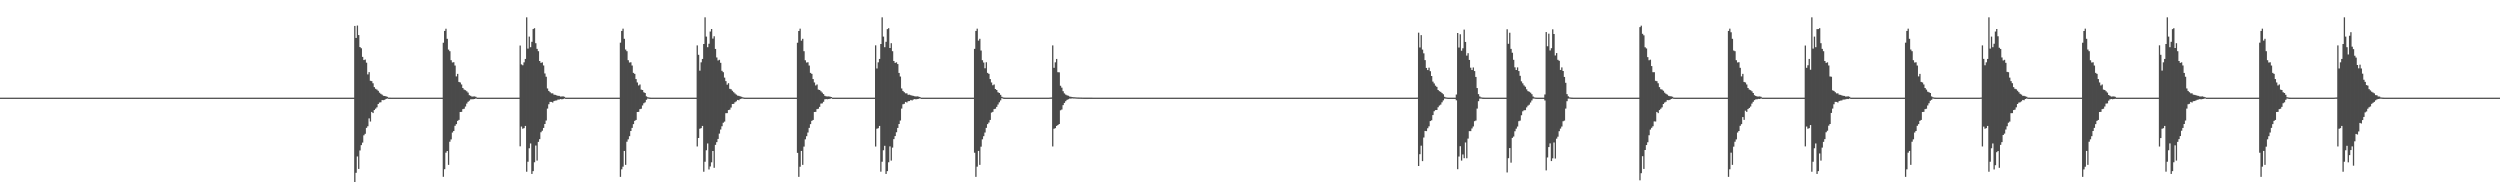 <?xml version="1.0" encoding="UTF-8"?>
<svg xmlns="http://www.w3.org/2000/svg" width="1920" height="150">
  <path d="M0 75.001h1v1.000H0zM1 75.001h1v1.000H1zM2 75.001h1v1.000H2zM3 75.001h1v1.000H3zM4 75.000h1v1.000H4zM5 75.000h1v1.000H5zM6 75.000h1v1.000H6zM7 75.000h1v1.000H7zM8 75.000h1v1.000H8zM9 75.000h1v1.000H9zM10 75.000h1v1.000H10zM11 75.000h1v1.000H11zM12 75.000h1v1.000H12zM13 75.000h1v1.000H13zM14 75.000h1v1.000H14zM15 75.000h1v1.000H15zM16 75.000h1v1.000H16zM17 75.000h1v1.000H17zM18 75.000h1v1.000H18zM19 75.000h1v1.000H19zM20 75.000h1v1.000H20zM21 75.000h1v1.000H21zM22 75.000h1v1.000H22zM23 75.000h1v1.000H23zM24 75.000h1v1.000H24zM25 75.000h1v1.000H25zM26 75.000h1v1.000H26zM27 75.000h1v1.000H27zM28 75.000h1v1.000H28zM29 75.000h1v1.000H29zM30 75.000h1v1.000H30zM31 75.000h1v1.000H31zM32 75.000h1v1.000H32zM33 75.000h1v1.000H33zM34 75.000h1v1.000H34zM35 75.000h1v1.000H35zM36 75.000h1v1.000H36zM37 75.000h1v1.000H37zM38 75.000h1v1.000H38zM39 75.000h1v1.000H39zM40 75.000h1v1.000H40zM41 75.000h1v1.000H41zM42 75.000h1v1.000H42zM43 75.000h1v1.000H43zM44 75.000h1v1.000H44zM45 75.000h1v1.000H45zM46 75.000h1v1.000H46zM47 75.000h1v1.000H47zM48 75.000h1v1.000H48zM49 75.000h1v1.000H49zM50 75.000h1v1.000H50zM51 75.000h1v1.000H51zM52 75.000h1v1.000H52zM53 75.000h1v1.000H53zM54 75.000h1v1.000H54zM55 75.000h1v1.000H55zM56 75.000h1v1.000H56zM57 75.000h1v1.000H57zM58 75.000h1v1.000H58zM59 75.000h1v1.000H59zM60 75.000h1v1.000H60zM61 75.000h1v1.000H61zM62 75.000h1v1.000H62zM63 75.000h1v1.000H63zM64 75.000h1v1.000H64zM65 75.000h1v1.000H65zM66 75.000h1v1.000H66zM67 75.000h1v1.000H67zM68 75.000h1v1.000H68zM69 75.000h1v1.000H69zM70 75.000h1v1.000H70zM71 75.000h1v1.000H71zM72 75.000h1v1.000H72zM73 75.000h1v1.000H73zM74 75.000h1v1.000H74zM75 75.000h1v1.000H75zM76 75.000h1v1.000H76zM77 75.000h1v1.000H77zM78 75.000h1v1.000H78zM79 75.000h1v1.000H79zM80 75.000h1v1.000H80zM81 75.000h1v1.000H81zM82 75.000h1v1.000H82zM83 75.000h1v1.000H83zM84 75.000h1v1.000H84zM85 75.000h1v1.000H85zM86 75.000h1v1.000H86zM87 75.000h1v1.000H87zM88 75.000h1v1.000H88zM89 75.000h1v1.000H89zM90 75.000h1v1.000H90zM91 75.000h1v1.000H91zM92 75.000h1v1.000H92zM93 75.000h1v1.000H93zM94 75.000h1v1.000H94zM95 75.000h1v1.000H95zM96 75.000h1v1.000H96zM97 75.000h1v1.000H97zM98 75.000h1v1.000H98zM99 75.000h1v1.000H99zM100 75.000h1v1.000H100zM101 75.000h1v1.000H101zM102 75.000h1v1.000H102zM103 75.000h1v1.000H103zM104 75.000h1v1.000H104zM105 75.000h1v1.000H105zM106 75.000h1v1.000H106zM107 75.000h1v1.000H107zM108 75.000h1v1.000H108zM109 75.000h1v1.000H109zM110 75.000h1v1.000H110zM111 75.000h1v1.000H111zM112 75.000h1v1.000H112zM113 75.000h1v1.000H113zM114 75.000h1v1.000H114zM115 75.000h1v1.000H115zM116 75.000h1v1.000H116zM117 75.000h1v1.000H117zM118 75.000h1v1.000H118zM119 75.000h1v1.000H119zM120 75.000h1v1.000H120zM121 75.000h1v1.000H121zM122 75.000h1v1.000H122zM123 75.000h1v1.000H123zM124 75.000h1v1.000H124zM125 75.000h1v1.000H125zM126 75.000h1v1.000H126zM127 75.000h1v1.000H127zM128 75.000h1v1.000H128zM129 75.000h1v1.000H129zM130 75.000h1v1.000H130zM131 75.000h1v1.000H131zM132 75.000h1v1.000H132zM133 75.000h1v1.000H133zM134 75.000h1v1.000H134zM135 75.000h1v1.000H135zM136 75.000h1v1.000H136zM137 75.000h1v1.000H137zM138 75.000h1v1.000H138zM139 75.000h1v1.000H139zM140 75.000h1v1.000H140zM141 75.000h1v1.000H141zM142 75.000h1v1.000H142zM143 75.000h1v1.000H143zM144 75.000h1v1.000H144zM145 75.000h1v1.000H145zM146 75.000h1v1.000H146zM147 75.000h1v1.000H147zM148 75.000h1v1.000H148zM149 75.000h1v1.000H149zM150 75.000h1v1.000H150zM151 75.000h1v1.000H151zM152 75.000h1v1.000H152zM153 75.000h1v1.000H153zM154 75.000h1v1.000H154zM155 75.000h1v1.000H155zM156 75.000h1v1.000H156zM157 75.000h1v1.000H157zM158 75.000h1v1.000H158zM159 75.000h1v1.000H159zM160 75.000h1v1.000H160zM161 75.000h1v1.000H161zM162 75.000h1v1.000H162zM163 75.000h1v1.000H163zM164 75.000h1v1.000H164zM165 75.000h1v1.000H165zM166 75.000h1v1.000H166zM167 75.000h1v1.000H167zM168 75.000h1v1.000H168zM169 75.000h1v1.000H169zM170 75.000h1v1.000H170zM171 75.000h1v1.000H171zM172 75.000h1v1.000H172zM173 75.000h1v1.000H173zM174 75.000h1v1.000H174zM175 75.000h1v1.000H175zM176 75.000h1v1.000H176zM177 75.000h1v1.000H177zM178 75.000h1v1.000H178zM179 75.000h1v1.000H179zM180 75.000h1v1.000H180zM181 75.000h1v1.000H181zM182 75.000h1v1.000H182zM183 75.000h1v1.000H183zM184 75.000h1v1.000H184zM185 75.000h1v1.000H185zM186 75.000h1v1.000H186zM187 75.000h1v1.000H187zM188 75.000h1v1.000H188zM189 75.000h1v1.000H189zM190 75.000h1v1.000H190zM191 75.000h1v1.000H191zM192 75.000h1v1.000H192zM193 75.000h1v1.000H193zM194 75.000h1v1.000H194zM195 75.000h1v1.000H195zM196 75.000h1v1.000H196zM197 75.000h1v1.000H197zM198 75.000h1v1.000H198zM199 75.000h1v1.000H199zM200 75.000h1v1.000H200zM201 75.000h1v1.000H201zM202 75.000h1v1.000H202zM203 75.000h1v1.000H203zM204 75.000h1v1.000H204zM205 75.000h1v1.000H205zM206 75.000h1v1.000H206zM207 75.000h1v1.000H207zM208 75.000h1v1.000H208zM209 75.000h1v1.000H209zM210 75.000h1v1.000H210zM211 75.000h1v1.000H211zM212 75.000h1v1.000H212zM213 75.000h1v1.000H213zM214 75.000h1v1.000H214zM215 75.000h1v1.000H215zM216 75.000h1v1.000H216zM217 75.000h1v1.000H217zM218 75.000h1v1.000H218zM219 75.000h1v1.000H219zM220 75.000h1v1.000H220zM221 75.000h1v1.000H221zM222 75.000h1v1.000H222zM223 75.000h1v1.000H223zM224 75.000h1v1.000H224zM225 75.000h1v1.000H225zM226 75.000h1v1.000H226zM227 75.000h1v1.000H227zM228 75.000h1v1.000H228zM229 75.000h1v1.000H229zM230 75.000h1v1.000H230zM231 75.000h1v1.000H231zM232 75.000h1v1.000H232zM233 75.000h1v1.000H233zM234 75.000h1v1.000H234zM235 75.000h1v1.000H235zM236 75.000h1v1.000H236zM237 75.000h1v1.000H237zM238 75.000h1v1.000H238zM239 75.000h1v1.000H239zM240 75.000h1v1.000H240zM241 75.000h1v1.000H241zM242 75.000h1v1.000H242zM243 75.000h1v1.000H243zM244 75.000h1v1.000H244zM245 75.000h1v1.000H245zM246 75.000h1v1.000H246zM247 75.000h1v1.000H247zM248 75.000h1v1.000H248zM249 75.000h1v1.000H249zM250 75.000h1v1.000H250zM251 75.000h1v1.000H251zM252 75.000h1v1.000H252zM253 75.000h1v1.000H253zM254 75.000h1v1.000H254zM255 75.000h1v1.000H255zM256 75.000h1v1.000H256zM257 75.000h1v1.000H257zM258 75.000h1v1.000H258zM259 75.000h1v1.000H259zM260 75.000h1v1.000H260zM261 75.000h1v1.000H261zM262 75.000h1v1.000H262zM263 75.000h1v1.000H263zM264 75.000h1v1.000H264zM265 75.000h1v1.000H265zM266 75.000h1v1.000H266zM267 75.000h1v1.000H267zM268 75.000h1v1.000H268zM269 75.000h1v1.000H269zM270 75.000h1v1.000H270zM271 75.000h1v1.000H271zM272 19.925h1v119.842H272zM273 29.156h1v103.571H273zM274 19.634h1v100.517H274zM275 26.914h1v102.831H275zM276 36.172h1v79.395H276zM277 37.072h1v74.370H277zM278 43.691h1v65.828H278zM279 46.131h1v57.814H279zM280 45.697h1v57.087H280zM281 48.145h1v50.073H281zM282 57.140h1v39.852H282zM283 55.379h1v35.531H283zM284 62.065h1v31.276H284zM285 62.315h1v23.631H285zM286 63.945h1v22.913H286zM287 66.917h1v17.612H287zM288 68.212h1v15.270H288zM289 68.821h1v13.598H289zM290 69.711h1v10.148H290zM291 71.184h1v7.544H291zM292 72.050h1v6.468H292zM293 72.694h1v4.139H293zM294 73.587h1v3.363H294zM295 73.753h1v2.905H295zM296 73.989h1v2.017H296zM297 74.324h1v1.343H297zM298 74.952h1v1.000H298zM299 74.978h1v1.000H299zM300 74.995h1v1.000H300zM301 74.999h1v1.000H301zM302 75.000h1v1.000H302zM303 75.000h1v1.000H303zM304 75.000h1v1.000H304zM305 75.000h1v1.000H305zM306 75.000h1v1.000H306zM307 75.000h1v1.000H307zM308 75.000h1v1.000H308zM309 75.000h1v1.000H309zM310 75.000h1v1.000H310zM311 75.000h1v1.000H311zM312 75.000h1v1.000H312zM313 75.000h1v1.000H313zM314 75.000h1v1.000H314zM315 75.000h1v1.000H315zM316 75.000h1v1.000H316zM317 75.000h1v1.000H317zM318 75.000h1v1.000H318zM319 75.000h1v1.000H319zM320 75.000h1v1.000H320zM321 75.000h1v1.000H321zM322 75.000h1v1.000H322zM323 75.000h1v1.000H323zM324 75.000h1v1.000H324zM325 75.000h1v1.000H325zM326 75.000h1v1.000H326zM327 75.000h1v1.000H327zM328 75.000h1v1.000H328zM329 75.000h1v1.000H329zM330 75.000h1v1.000H330zM331 75.000h1v1.000H331zM332 75.000h1v1.000H332zM333 75.000h1v1.000H333zM334 75.000h1v1.000H334zM335 75.000h1v1.000H335zM336 75.000h1v1.000H336zM337 75.000h1v1.000H337zM338 75.000h1v1.000H338zM339 75.000h1v1.000H339zM340 32.845h1v102.943H340zM341 23.759h1v106.193H341zM342 22.049h1v95.200H342zM343 29.776h1v86.200H343zM344 38.095h1v88.510H344zM345 39.301h1v69.534H345zM346 46.236h1v60.822H346zM347 47.993h1v53.783H347zM348 47.790h1v52.831H348zM349 50.328h1v46.298H349zM350 58.656h1v36.657H350zM351 56.737h1v36.080H351zM352 62.932h1v29.148H352zM353 63.348h1v22.657H353zM354 64.851h1v21.053H354zM355 67.607h1v16.213H355zM356 68.815h1v14.692H356zM357 69.291h1v12.544H357zM358 70.112h1v9.462H358zM359 71.131h1v7.067H359zM360 73.115h1v4.196H360zM361 73.584h1v2.701H361zM362 74.167h1v2.083H362zM363 74.099h1v2.076H363zM364 74.015h1v2.038H364zM365 74.363h1v1.265H365zM366 75.000h1v1.000H366zM367 75.001h1v1.000H367zM368 75.001h1v1.000H368zM369 75.001h1v1.000H369zM370 75.000h1v1.000H370zM371 75.000h1v1.000H371zM372 75.000h1v1.000H372zM373 75.000h1v1.000H373zM374 75.000h1v1.000H374zM375 75.000h1v1.000H375zM376 75.000h1v1.000H376zM377 75.000h1v1.000H377zM378 75.000h1v1.000H378zM379 75.000h1v1.000H379zM380 75.000h1v1.000H380zM381 75.000h1v1.000H381zM382 75.000h1v1.000H382zM383 75.000h1v1.000H383zM384 75.000h1v1.000H384zM385 75.000h1v1.000H385zM386 75.000h1v1.000H386zM387 75.000h1v1.000H387zM388 75.000h1v1.000H388zM389 75.000h1v1.000H389zM390 75.000h1v1.000H390zM391 75.000h1v1.000H391zM392 75.000h1v1.000H392zM393 75.000h1v1.000H393zM394 75.000h1v1.000H394zM395 75.000h1v1.000H395zM396 75.000h1v1.000H396zM397 75.000h1v1.000H397zM398 75.000h1v1.000H398zM399 34.995h1v77.387H399zM400 49.452h1v47.720H400zM401 50.145h1v48.701H401zM402 47.883h1v50.536H402zM403 45.263h1v51.466H403zM404 13.308h1v118.592H404zM405 37.317h1v86.881H405zM406 28.089h1v85.787H406zM407 36.264h1v73.895H407zM408 32.092h1v101.499H408zM409 22.309h1v109.133H409zM410 21.661h1v102.957H410zM411 33.160h1v78.609H411zM412 37.545h1v85.815H412zM413 39.303h1v69.662H413zM414 46.841h1v59.999H414zM415 48.304h1v53.252H415zM416 47.890h1v52.489H416zM417 50.290h1v47.986H417zM418 56.446h1v38.797H418zM419 58.933h1v33.617H419zM420 67.951h1v15.466H420zM421 69.854h1v10.238H421zM422 70.787h1v7.436H422zM423 71.656h1v6.647H423zM424 71.662h1v7.073H424zM425 72.717h1v4.914H425zM426 72.875h1v4.399H426zM427 73.190h1v3.988H427zM428 73.579h1v2.915H428zM429 73.632h1v2.800H429zM430 74.146h1v1.962H430zM431 74.072h1v2.204H431zM432 73.981h1v2.106H432zM433 74.338h1v1.311H433zM434 75.000h1v1.000H434zM435 75.000h1v1.000H435zM436 75.000h1v1.000H436zM437 75.000h1v1.000H437zM438 75.000h1v1.000H438zM439 75.000h1v1.000H439zM440 75.000h1v1.000H440zM441 75.000h1v1.000H441zM442 75.000h1v1.000H442zM443 75.000h1v1.000H443zM444 75.000h1v1.000H444zM445 75.000h1v1.000H445zM446 75.000h1v1.000H446zM447 75.000h1v1.000H447zM448 75.000h1v1.000H448zM449 75.000h1v1.000H449zM450 75.000h1v1.000H450zM451 75.000h1v1.000H451zM452 75.000h1v1.000H452zM453 75.000h1v1.000H453zM454 75.000h1v1.000H454zM455 75.000h1v1.000H455zM456 75.000h1v1.000H456zM457 75.000h1v1.000H457zM458 75.000h1v1.000H458zM459 75.000h1v1.000H459zM460 75.000h1v1.000H460zM461 75.000h1v1.000H461zM462 75.000h1v1.000H462zM463 75.000h1v1.000H463zM464 75.000h1v1.000H464zM465 75.000h1v1.000H465zM466 75.000h1v1.000H466zM467 75.000h1v1.000H467zM468 75.000h1v1.000H468zM469 75.000h1v1.000H469zM470 75.000h1v1.000H470zM471 75.000h1v1.000H471zM472 75.000h1v1.000H472zM473 75.000h1v1.000H473zM474 75.000h1v1.000H474zM475 75.000h1v1.000H475zM476 32.784h1v103.067H476zM477 23.778h1v106.275H477zM478 22.035h1v105.980H478zM479 29.794h1v86.145H479zM480 38.058h1v88.561H480zM481 39.309h1v69.529H481zM482 46.251h1v60.781H482zM483 48.000h1v56.617H483zM484 47.799h1v52.824H484zM485 50.337h1v47.889H485zM486 55.977h1v39.339H486zM487 56.728h1v36.094H487zM488 60.743h1v31.345H488zM489 63.350h1v22.657H489zM490 65.659h1v20.249H490zM491 64.847h1v18.976H491zM492 68.817h1v14.697H492zM493 69.121h1v11.854H493zM494 70.870h1v8.430H494zM495 71.408h1v7.182H495zM496 73.978h1v2.689H496zM497 74.663h1v1.000H497zM498 74.863h1v1.000H498zM499 74.980h1v1.000H499zM500 74.991h1v1.000H500zM501 74.997h1v1.000H501zM502 74.999h1v1.000H502zM503 75.000h1v1.000H503zM504 75.000h1v1.000H504zM505 75.000h1v1.000H505zM506 75.000h1v1.000H506zM507 75.000h1v1.000H507zM508 75.000h1v1.000H508zM509 75.000h1v1.000H509zM510 75.000h1v1.000H510zM511 75.000h1v1.000H511zM512 75.000h1v1.000H512zM513 75.000h1v1.000H513zM514 75.000h1v1.000H514zM515 75.000h1v1.000H515zM516 75.000h1v1.000H516zM517 75.000h1v1.000H517zM518 75.000h1v1.000H518zM519 75.000h1v1.000H519zM520 75.000h1v1.000H520zM521 75.000h1v1.000H521zM522 75.000h1v1.000H522zM523 75.000h1v1.000H523zM524 75.000h1v1.000H524zM525 75.000h1v1.000H525zM526 75.000h1v1.000H526zM527 75.000h1v1.000H527zM528 75.000h1v1.000H528zM529 75.000h1v1.000H529zM530 75.000h1v1.000H530zM531 75.000h1v1.000H531zM532 75.000h1v1.000H532zM533 75.000h1v1.000H533zM534 75.000h1v1.000H534zM535 34.866h1v77.633H535zM536 42.094h1v63.897H536zM537 54.250h1v44.611H537zM538 47.871h1v50.560H538zM539 45.252h1v51.486H539zM540 33.770h1v98.108H540zM541 13.318h1v110.877H541zM542 28.090h1v87.322H542zM543 36.265h1v73.892H543zM544 33.600h1v96.540H544zM545 24.225h1v103.601H545zM546 22.281h1v102.382H546zM547 29.646h1v86.316H547zM548 27.829h1v101.032H548zM549 37.578h1v73.655H549zM550 44.116h1v65.030H550zM551 46.434h1v60.290H551zM552 45.939h1v56.663H552zM553 48.228h1v51.280H553zM554 54.365h1v42.596H554zM555 55.454h1v38.811H555zM556 59.588h1v33.822H556zM557 62.325h1v24.627H557zM558 65.028h1v21.867H558zM559 63.911h1v20.637H559zM560 68.204h1v16.036H560zM561 68.546h1v14.030H561zM562 69.689h1v10.183H562zM563 70.805h1v8.986H563zM564 71.771h1v6.778H564zM565 72.640h1v5.175H565zM566 73.431h1v3.333H566zM567 73.639h1v3.348H567zM568 73.967h1v2.113H568zM569 74.310h1v1.485H569zM570 74.691h1v1.000H570zM571 74.978h1v1.000H571zM572 74.995h1v1.000H572zM573 74.999h1v1.000H573zM574 75.000h1v1.000H574zM575 75.000h1v1.000H575zM576 75.000h1v1.000H576zM577 75.000h1v1.000H577zM578 75.000h1v1.000H578zM579 75.000h1v1.000H579zM580 75.000h1v1.000H580zM581 75.000h1v1.000H581zM582 75.000h1v1.000H582zM583 75.000h1v1.000H583zM584 75.000h1v1.000H584zM585 75.000h1v1.000H585zM586 75.000h1v1.000H586zM587 75.000h1v1.000H587zM588 75.000h1v1.000H588zM589 75.000h1v1.000H589zM590 75.000h1v1.000H590zM591 75.000h1v1.000H591zM592 75.000h1v1.000H592zM593 75.000h1v1.000H593zM594 75.000h1v1.000H594zM595 75.000h1v1.000H595zM596 75.000h1v1.000H596zM597 75.000h1v1.000H597zM598 75.000h1v1.000H598zM599 75.000h1v1.000H599zM600 75.000h1v1.000H600zM601 75.000h1v1.000H601zM602 75.000h1v1.000H602zM603 75.000h1v1.000H603zM604 75.000h1v1.000H604zM605 75.000h1v1.000H605zM606 75.000h1v1.000H606zM607 75.000h1v1.000H607zM608 75.000h1v1.000H608zM609 75.000h1v1.000H609zM610 75.000h1v1.000H610zM611 75.000h1v1.000H611zM612 32.798h1v84.594H612zM613 23.819h1v112.005H613zM614 22.038h1v106.007H614zM615 31.215h1v84.696H615zM616 29.810h1v96.809H616zM617 39.318h1v73.297H617zM618 46.262h1v60.753H618zM619 48.010h1v56.596H619zM620 47.807h1v53.961H620zM621 50.344h1v47.876H621zM622 55.984h1v39.331H622zM623 56.726h1v36.096H623zM624 60.742h1v31.348H624zM625 63.352h1v22.651H625zM626 65.661h1v20.251H626zM627 64.850h1v18.975H627zM628 68.816h1v14.699H628zM629 69.120h1v12.961H629zM630 70.103h1v9.477H630zM631 71.129h1v8.282H631zM632 72.267h1v5.941H632zM633 73.580h1v2.709H633zM634 73.980h1v2.079H634zM635 74.096h1v2.158H635zM636 74.012h1v2.045H636zM637 74.252h1v1.634H637zM638 74.516h1v1.010H638zM639 75.001h1v1.000H639zM640 75.001h1v1.000H640zM641 75.001h1v1.000H641zM642 75.000h1v1.000H642zM643 75.000h1v1.000H643zM644 75.000h1v1.000H644zM645 75.000h1v1.000H645zM646 75.000h1v1.000H646zM647 75.000h1v1.000H647zM648 75.000h1v1.000H648zM649 75.000h1v1.000H649zM650 75.000h1v1.000H650zM651 75.000h1v1.000H651zM652 75.000h1v1.000H652zM653 75.000h1v1.000H653zM654 75.000h1v1.000H654zM655 75.000h1v1.000H655zM656 75.000h1v1.000H656zM657 75.000h1v1.000H657zM658 75.000h1v1.000H658zM659 75.000h1v1.000H659zM660 75.000h1v1.000H660zM661 75.000h1v1.000H661zM662 75.000h1v1.000H662zM663 75.000h1v1.000H663zM664 75.000h1v1.000H664zM665 75.000h1v1.000H665zM666 75.000h1v1.000H666zM667 75.000h1v1.000H667zM668 75.000h1v1.000H668zM669 75.000h1v1.000H669zM670 75.000h1v1.000H670zM671 74.995h1v1.000H671zM672 34.837h1v77.698H672zM673 52.594h1v46.275H673zM674 47.866h1v50.569H674zM675 45.249h1v51.491H675zM676 33.795h1v98.065H676zM677 13.326h1v110.865H677zM678 28.091h1v87.321H678zM679 36.266h1v75.691H679zM680 32.094h1v101.492H680zM681 22.381h1v109.058H681zM682 21.663h1v102.951H682zM683 36.879h1v75.548H683zM684 33.160h1v90.200H684zM685 39.304h1v74.065H685zM686 46.842h1v59.996H686zM687 48.305h1v56.202H687zM688 47.891h1v53.666H688zM689 49.221h1v49.055H689zM690 56.017h1v39.226H690zM691 58.751h1v33.799H691zM692 67.951h1v15.466H692zM693 69.853h1v10.239H693zM694 70.786h1v8.923H694zM695 71.656h1v6.648H695zM696 71.662h1v7.074H696zM697 72.811h1v4.900H697zM698 72.716h1v4.915H698zM699 73.094h1v3.671H699zM700 73.424h1v3.755H700zM701 73.632h1v2.801H701zM702 73.919h1v2.189H702zM703 74.072h1v2.204H703zM704 73.980h1v2.106H704zM705 74.192h1v1.714H705zM706 74.499h1v1.045H706zM707 75.000h1v1.000H707zM708 75.000h1v1.000H708zM709 75.000h1v1.000H709zM710 75.000h1v1.000H710zM711 75.000h1v1.000H711zM712 75.000h1v1.000H712zM713 75.000h1v1.000H713zM714 75.000h1v1.000H714zM715 75.000h1v1.000H715zM716 75.000h1v1.000H716zM717 75.000h1v1.000H717zM718 75.000h1v1.000H718zM719 75.000h1v1.000H719zM720 75.000h1v1.000H720zM721 75.000h1v1.000H721zM722 75.000h1v1.000H722zM723 75.000h1v1.000H723zM724 75.000h1v1.000H724zM725 75.000h1v1.000H725zM726 75.000h1v1.000H726zM727 75.000h1v1.000H727zM728 75.000h1v1.000H728zM729 75.000h1v1.000H729zM730 75.000h1v1.000H730zM731 75.000h1v1.000H731zM732 75.000h1v1.000H732zM733 75.000h1v1.000H733zM734 75.000h1v1.000H734zM735 75.000h1v1.000H735zM736 75.000h1v1.000H736zM737 75.000h1v1.000H737zM738 75.000h1v1.000H738zM739 75.000h1v1.000H739zM740 75.000h1v1.000H740zM741 75.000h1v1.000H741zM742 75.000h1v1.000H742zM743 75.000h1v1.000H743zM744 75.000h1v1.000H744zM745 75.000h1v1.000H745zM746 75.000h1v1.000H746zM747 75.000h1v1.000H747zM748 37.527h1v79.778H748zM749 23.777h1v112.074H749zM750 22.035h1v105.981H750zM751 31.200h1v84.739H751zM752 29.794h1v96.826H752zM753 38.821h1v73.814H753zM754 46.251h1v60.781H754zM755 48.000h1v56.617H755zM756 52.405h1v49.368H756zM757 47.799h1v50.427H757zM758 55.977h1v39.339H758zM759 56.728h1v37.370H759zM760 60.743h1v31.345H760zM761 63.350h1v23.140H761zM762 65.499h1v20.409H762zM763 64.847h1v18.976H763zM764 68.343h1v15.171H764zM765 69.121h1v12.959H765zM766 70.870h1v9.419H766zM767 71.408h1v7.182H767zM768 72.783h1v4.301H768zM769 74.351h1v1.047H769zM770 74.863h1v1.000H770zM771 74.971h1v1.000H771zM772 74.988h1v1.000H772zM773 74.997h1v1.000H773zM774 74.999h1v1.000H774zM775 75.000h1v1.000H775zM776 75.000h1v1.000H776zM777 75.000h1v1.000H777zM778 75.000h1v1.000H778zM779 75.000h1v1.000H779zM780 75.000h1v1.000H780zM781 75.000h1v1.000H781zM782 75.000h1v1.000H782zM783 75.000h1v1.000H783zM784 75.000h1v1.000H784zM785 75.000h1v1.000H785zM786 75.000h1v1.000H786zM787 75.000h1v1.000H787zM788 75.000h1v1.000H788zM789 75.000h1v1.000H789zM790 75.000h1v1.000H790zM791 75.000h1v1.000H791zM792 75.000h1v1.000H792zM793 75.000h1v1.000H793zM794 75.000h1v1.000H794zM795 75.000h1v1.000H795zM796 75.000h1v1.000H796zM797 75.000h1v1.000H797zM798 75.000h1v1.000H798zM799 75.000h1v1.000H799zM800 75.000h1v1.000H800zM801 75.000h1v1.000H801zM802 75.000h1v1.000H802zM803 75.000h1v1.000H803zM804 75.000h1v1.000H804zM805 75.000h1v1.000H805zM806 74.917h1v1.000H806zM807 74.867h1v1.000H807zM808 34.857h1v77.629H808zM809 52.058h1v46.803H809zM810 47.872h1v50.560H810zM811 45.252h1v51.485H811zM812 55.450h1v40.623H812zM813 55.549h1v39.662H813zM814 65.866h1v18.877H814zM815 67.312h1v16.817H815zM816 70.048h1v10.715H816zM817 71.745h1v7.306H817zM818 72.641h1v5.086H818zM819 73.239h1v3.449H819zM820 73.538h1v2.684H820zM821 74.146h1v1.604H821zM822 74.341h1v1.409H822zM823 74.562h1v1.029H823zM824 74.659h1v1.000H824zM825 74.685h1v1.000H825zM826 74.783h1v1.000H826zM827 74.837h1v1.000H827zM828 74.876h1v1.000H828zM829 74.902h1v1.000H829zM830 74.921h1v1.000H830zM831 74.952h1v1.000H831zM832 74.960h1v1.000H832zM833 74.961h1v1.000H833zM834 74.970h1v1.000H834zM835 74.972h1v1.000H835zM836 74.978h1v1.000H836zM837 74.980h1v1.000H837zM838 74.983h1v1.000H838zM839 74.989h1v1.000H839zM840 74.990h1v1.000H840zM841 74.993h1v1.000H841zM842 74.993h1v1.000H842zM843 74.994h1v1.000H843zM844 74.992h1v1.000H844zM845 74.994h1v1.000H845zM846 74.994h1v1.000H846zM847 74.995h1v1.000H847zM848 74.994h1v1.000H848zM849 74.996h1v1.000H849zM850 74.996h1v1.000H850zM851 75.001h1v1.000H851zM852 75.001h1v1.000H852zM853 75.001h1v1.000H853zM854 75.001h1v1.000H854zM855 75.000h1v1.000H855zM856 75.000h1v1.000H856zM857 75.000h1v1.000H857zM858 75.000h1v1.000H858zM859 75.000h1v1.000H859zM860 75.000h1v1.000H860zM861 75.000h1v1.000H861zM862 75.000h1v1.000H862zM863 75.000h1v1.000H863zM864 75.000h1v1.000H864zM865 75.000h1v1.000H865zM866 75.000h1v1.000H866zM867 75.000h1v1.000H867zM868 75.000h1v1.000H868zM869 75.000h1v1.000H869zM870 75.000h1v1.000H870zM871 75.000h1v1.000H871zM872 75.000h1v1.000H872zM873 75.000h1v1.000H873zM874 75.000h1v1.000H874zM875 75.000h1v1.000H875zM876 75.000h1v1.000H876zM877 75.000h1v1.000H877zM878 75.000h1v1.000H878zM879 75.000h1v1.000H879zM880 75.000h1v1.000H880zM881 75.000h1v1.000H881zM882 75.000h1v1.000H882zM883 75.000h1v1.000H883zM884 75.000h1v1.000H884zM885 75.000h1v1.000H885zM886 75.000h1v1.000H886zM887 75.000h1v1.000H887zM888 75.000h1v1.000H888zM889 75.000h1v1.000H889zM890 75.000h1v1.000H890zM891 75.000h1v1.000H891zM892 75.000h1v1.000H892zM893 75.000h1v1.000H893zM894 75.000h1v1.000H894zM895 75.000h1v1.000H895zM896 75.000h1v1.000H896zM897 75.000h1v1.000H897zM898 75.000h1v1.000H898zM899 75.000h1v1.000H899zM900 75.000h1v1.000H900zM901 75.000h1v1.000H901zM902 75.000h1v1.000H902zM903 75.000h1v1.000H903zM904 75.000h1v1.000H904zM905 75.000h1v1.000H905zM906 75.000h1v1.000H906zM907 75.000h1v1.000H907zM908 75.000h1v1.000H908zM909 75.000h1v1.000H909zM910 75.000h1v1.000H910zM911 75.000h1v1.000H911zM912 75.000h1v1.000H912zM913 75.000h1v1.000H913zM914 75.000h1v1.000H914zM915 75.000h1v1.000H915zM916 75.000h1v1.000H916zM917 75.000h1v1.000H917zM918 75.000h1v1.000H918zM919 75.000h1v1.000H919zM920 75.000h1v1.000H920zM921 75.000h1v1.000H921zM922 75.000h1v1.000H922zM923 75.000h1v1.000H923zM924 75.000h1v1.000H924zM925 75.000h1v1.000H925zM926 75.000h1v1.000H926zM927 75.000h1v1.000H927zM928 75.000h1v1.000H928zM929 75.000h1v1.000H929zM930 75.000h1v1.000H930zM931 75.000h1v1.000H931zM932 75.000h1v1.000H932zM933 75.000h1v1.000H933zM934 75.000h1v1.000H934zM935 75.000h1v1.000H935zM936 75.000h1v1.000H936zM937 75.000h1v1.000H937zM938 75.000h1v1.000H938zM939 75.000h1v1.000H939zM940 75.000h1v1.000H940zM941 75.000h1v1.000H941zM942 75.000h1v1.000H942zM943 75.000h1v1.000H943zM944 75.000h1v1.000H944zM945 75.000h1v1.000H945zM946 75.000h1v1.000H946zM947 75.000h1v1.000H947zM948 75.000h1v1.000H948zM949 75.000h1v1.000H949zM950 75.000h1v1.000H950zM951 75.000h1v1.000H951zM952 75.000h1v1.000H952zM953 75.000h1v1.000H953zM954 75.000h1v1.000H954zM955 75.000h1v1.000H955zM956 75.000h1v1.000H956zM957 75.000h1v1.000H957zM958 75.000h1v1.000H958zM959 75.000h1v1.000H959zM960 75.000h1v1.000H960zM961 75.000h1v1.000H961zM962 75.000h1v1.000H962zM963 75.000h1v1.000H963zM964 75.000h1v1.000H964zM965 75.000h1v1.000H965zM966 75.000h1v1.000H966zM967 75.000h1v1.000H967zM968 75.000h1v1.000H968zM969 75.000h1v1.000H969zM970 75.000h1v1.000H970zM971 75.000h1v1.000H971zM972 75.000h1v1.000H972zM973 75.000h1v1.000H973zM974 75.000h1v1.000H974zM975 75.000h1v1.000H975zM976 75.000h1v1.000H976zM977 75.000h1v1.000H977zM978 75.000h1v1.000H978zM979 75.000h1v1.000H979zM980 75.000h1v1.000H980zM981 75.000h1v1.000H981zM982 75.000h1v1.000H982zM983 75.000h1v1.000H983zM984 75.000h1v1.000H984zM985 75.000h1v1.000H985zM986 75.000h1v1.000H986zM987 75.000h1v1.000H987zM988 75.000h1v1.000H988zM989 75.000h1v1.000H989zM990 75.000h1v1.000H990zM991 75.000h1v1.000H991zM992 75.000h1v1.000H992zM993 75.000h1v1.000H993zM994 75.000h1v1.000H994zM995 75.000h1v1.000H995zM996 75.000h1v1.000H996zM997 75.000h1v1.000H997zM998 75.000h1v1.000H998zM999 75.000h1v1.000H999zM1000 75.000h1v1.000H1000zM1001 75.000h1v1.000H1001zM1002 75.000h1v1.000H1002zM1003 75.000h1v1.000H1003zM1004 75.000h1v1.000H1004zM1005 75.000h1v1.000H1005zM1006 75.000h1v1.000H1006zM1007 75.000h1v1.000H1007zM1008 75.000h1v1.000H1008zM1009 75.000h1v1.000H1009zM1010 75.000h1v1.000H1010zM1011 75.000h1v1.000H1011zM1012 75.000h1v1.000H1012zM1013 75.000h1v1.000H1013zM1014 75.000h1v1.000H1014zM1015 75.000h1v1.000H1015zM1016 75.000h1v1.000H1016zM1017 75.000h1v1.000H1017zM1018 75.000h1v1.000H1018zM1019 75.000h1v1.000H1019zM1020 75.000h1v1.000H1020zM1021 75.000h1v1.000H1021zM1022 75.000h1v1.000H1022zM1023 75.000h1v1.000H1023zM1024 75.000h1v1.000H1024zM1025 75.000h1v1.000H1025zM1026 75.000h1v1.000H1026zM1027 75.000h1v1.000H1027zM1028 75.000h1v1.000H1028zM1029 75.000h1v1.000H1029zM1030 75.000h1v1.000H1030zM1031 75.000h1v1.000H1031zM1032 75.000h1v1.000H1032zM1033 75.000h1v1.000H1033zM1034 75.000h1v1.000H1034zM1035 75.000h1v1.000H1035zM1036 75.000h1v1.000H1036zM1037 75.000h1v1.000H1037zM1038 75.000h1v1.000H1038zM1039 75.000h1v1.000H1039zM1040 75.000h1v1.000H1040zM1041 75.000h1v1.000H1041zM1042 75.000h1v1.000H1042zM1043 75.000h1v1.000H1043zM1044 75.000h1v1.000H1044zM1045 75.000h1v1.000H1045zM1046 75.000h1v1.000H1046zM1047 75.000h1v1.000H1047zM1048 75.000h1v1.000H1048zM1049 75.000h1v1.000H1049zM1050 75.000h1v1.000H1050zM1051 75.000h1v1.000H1051zM1052 75.000h1v1.000H1052zM1053 75.000h1v1.000H1053zM1054 75.000h1v1.000H1054zM1055 75.000h1v1.000H1055zM1056 75.000h1v1.000H1056zM1057 75.000h1v1.000H1057zM1058 75.000h1v1.000H1058zM1059 75.000h1v1.000H1059zM1060 75.000h1v1.000H1060zM1061 75.000h1v1.000H1061zM1062 75.000h1v1.000H1062zM1063 75.000h1v1.000H1063zM1064 75.000h1v1.000H1064zM1065 75.000h1v1.000H1065zM1066 75.000h1v1.000H1066zM1067 75.000h1v1.000H1067zM1068 75.000h1v1.000H1068zM1069 75.000h1v1.000H1069zM1070 75.000h1v1.000H1070zM1071 75.000h1v1.000H1071zM1072 75.000h1v1.000H1072zM1073 75.000h1v1.000H1073zM1074 75.000h1v1.000H1074zM1075 75.000h1v1.000H1075zM1076 75.000h1v1.000H1076zM1077 75.000h1v1.000H1077zM1078 75.000h1v1.000H1078zM1079 75.000h1v1.000H1079zM1080 75.000h1v1.000H1080zM1081 75.000h1v1.000H1081zM1082 75.000h1v1.000H1082zM1083 75.000h1v1.000H1083zM1084 75.000h1v1.000H1084zM1085 75.000h1v1.000H1085zM1086 75.000h1v1.000H1086zM1087 75.000h1v1.000H1087zM1088 74.939h1v1.000H1088zM1089 25.069h1v102.431H1089zM1090 36.450h1v81.989H1090zM1091 26.960h1v84.933H1091zM1092 38.087h1v85.644H1092zM1093 40.980h1v64.628H1093zM1094 46.196h1v54.351H1094zM1095 52.148h1v48.564H1095zM1096 53.801h1v44.713H1096zM1097 51.965h1v45.067H1097zM1098 54.692h1v38.302H1098zM1099 58.367h1v34.072H1099zM1100 62.648h1v25.722H1100zM1101 64.099h1v21.340H1101zM1102 65.772h1v18.752H1102zM1103 66.702h1v17.758H1103zM1104 69.128h1v13.273H1104zM1105 70.059h1v10.969H1105zM1106 70.547h1v9.774H1106zM1107 71.493h1v7.118H1107zM1108 72.419h1v4.665H1108zM1109 74.358h1v1.361H1109zM1110 74.799h1v1.000H1110zM1111 74.945h1v1.000H1111zM1112 74.986h1v1.000H1112zM1113 74.996h1v1.000H1113zM1114 74.998h1v1.000H1114zM1115 74.999h1v1.000H1115zM1116 75.000h1v1.000H1116zM1117 75.000h1v1.000H1117zM1118 72.594h1v4.482H1118zM1119 25.358h1v104.568H1119zM1120 36.505h1v83.697H1120zM1121 26.331h1v85.954H1121zM1122 38.956h1v84.372H1122zM1123 37.093h1v81.513H1123zM1124 22.734h1v98.740H1124zM1125 32.214h1v77.189H1125zM1126 42.688h1v78.872H1126zM1127 40.832h1v65.637H1127zM1128 46.009h1v54.701H1128zM1129 51.979h1v48.742H1129zM1130 53.738h1v44.937H1130zM1131 51.788h1v45.344H1131zM1132 54.585h1v38.498H1132zM1133 59.099h1v33.458H1133zM1134 67.659h1v15.756H1134zM1135 72.282h1v5.446H1135zM1136 74.107h1v1.621H1136zM1137 74.748h1v1.000H1137zM1138 74.911h1v1.000H1138zM1139 74.977h1v1.000H1139zM1140 74.988h1v1.000H1140zM1141 74.994h1v1.000H1141zM1142 74.996h1v1.000H1142zM1143 74.997h1v1.000H1143zM1144 74.997h1v1.000H1144zM1145 74.998h1v1.000H1145zM1146 74.998h1v1.000H1146zM1147 74.999h1v1.000H1147zM1148 74.999h1v1.000H1148zM1149 74.999h1v1.000H1149zM1150 74.999h1v1.000H1150zM1151 75.000h1v1.000H1151zM1152 75.000h1v1.000H1152zM1153 75.000h1v1.000H1153zM1154 75.000h1v1.000H1154zM1155 75.000h1v1.000H1155zM1156 74.999h1v1.000H1156zM1157 22.481h1v109.959H1157zM1158 33.627h1v87.874H1158zM1159 25.117h1v88.576H1159zM1160 37.549h1v87.360H1160zM1161 40.486h1v65.406H1161zM1162 45.913h1v58.951H1162zM1163 51.733h1v49.093H1163zM1164 53.760h1v45.040H1164zM1165 51.742h1v45.424H1165zM1166 54.554h1v38.551H1166zM1167 58.239h1v34.382H1167zM1168 62.438h1v26.099H1168zM1169 63.998h1v21.503H1169zM1170 65.600h1v19.060H1170zM1171 66.635h1v17.972H1171zM1172 68.617h1v13.882H1172zM1173 69.981h1v11.153H1173zM1174 70.472h1v9.927H1174zM1175 71.175h1v7.561H1175zM1176 72.360h1v4.773H1176zM1177 74.152h1v1.586H1177zM1178 74.794h1v1.000H1178zM1179 74.943h1v1.000H1179zM1180 74.986h1v1.000H1180zM1181 74.995h1v1.000H1181zM1182 74.998h1v1.000H1182zM1183 74.999h1v1.000H1183zM1184 75.000h1v1.000H1184zM1185 75.000h1v1.000H1185zM1186 72.529h1v4.618H1186zM1187 24.628h1v106.226H1187zM1188 35.531h1v85.417H1188zM1189 25.833h1v87.111H1189zM1190 38.743h1v71.370H1190zM1191 37.020h1v86.665H1191zM1192 22.548h1v99.054H1192zM1193 26.121h1v83.306H1193zM1194 42.584h1v79.187H1194zM1195 40.741h1v65.778H1195zM1196 45.941h1v59.006H1196zM1197 46.687h1v54.072H1197zM1198 53.714h1v45.026H1198zM1199 51.746h1v45.419H1199zM1200 54.550h1v38.560H1200zM1201 59.071h1v33.527H1201zM1202 63.605h1v19.813H1202zM1203 72.278h1v5.457H1203zM1204 73.959h1v1.771H1204zM1205 74.748h1v1.000H1205zM1206 74.911h1v1.000H1206zM1207 74.969h1v1.000H1207zM1208 74.988h1v1.000H1208zM1209 74.993h1v1.000H1209zM1210 74.996h1v1.000H1210zM1211 74.996h1v1.000H1211zM1212 74.997h1v1.000H1212zM1213 74.998h1v1.000H1213zM1214 74.998h1v1.000H1214zM1215 74.999h1v1.000H1215zM1216 74.999h1v1.000H1216zM1217 74.999h1v1.000H1217zM1218 74.999h1v1.000H1218zM1219 75.000h1v1.000H1219zM1220 75.000h1v1.000H1220zM1221 75.000h1v1.000H1221zM1222 75.000h1v1.000H1222zM1223 75.000h1v1.000H1223zM1224 75.000h1v1.000H1224zM1225 75.000h1v1.000H1225zM1226 75.000h1v1.000H1226zM1227 75.000h1v1.000H1227zM1228 75.000h1v1.000H1228zM1229 75.000h1v1.000H1229zM1230 75.000h1v1.000H1230zM1231 75.000h1v1.000H1231zM1232 75.000h1v1.000H1232zM1233 75.000h1v1.000H1233zM1234 75.000h1v1.000H1234zM1235 75.000h1v1.000H1235zM1236 75.000h1v1.000H1236zM1237 75.000h1v1.000H1237zM1238 75.000h1v1.000H1238zM1239 75.000h1v1.000H1239zM1240 75.000h1v1.000H1240zM1241 75.000h1v1.000H1241zM1242 75.000h1v1.000H1242zM1243 75.000h1v1.000H1243zM1244 75.000h1v1.000H1244zM1245 75.000h1v1.000H1245zM1246 75.000h1v1.000H1246zM1247 75.000h1v1.000H1247zM1248 75.000h1v1.000H1248zM1249 75.000h1v1.000H1249zM1250 75.000h1v1.000H1250zM1251 75.000h1v1.000H1251zM1252 75.000h1v1.000H1252zM1253 75.000h1v1.000H1253zM1254 75.000h1v1.000H1254zM1255 75.000h1v1.000H1255zM1256 75.000h1v1.000H1256zM1257 75.000h1v1.000H1257zM1258 74.999h1v1.000H1258zM1259 20.854h1v117.633H1259zM1260 19.710h1v113.332H1260zM1261 25.964h1v94.021H1261zM1262 27.128h1v102.605H1262zM1263 36.286h1v78.938H1263zM1264 37.225h1v74.166H1264zM1265 43.869h1v65.392H1265zM1266 46.260h1v57.604H1266zM1267 45.822h1v53.689H1267zM1268 50.739h1v47.418H1268zM1269 55.431h1v41.537H1269zM1270 55.446h1v37.779H1270zM1271 62.050h1v31.299H1271zM1272 62.355h1v23.596H1272zM1273 63.960h1v22.914H1273zM1274 66.940h1v17.602H1274zM1275 68.508h1v14.997H1275zM1276 68.794h1v13.639H1276zM1277 69.689h1v10.185H1277zM1278 71.180h1v7.585H1278zM1279 72.041h1v6.100H1279zM1280 72.667h1v4.180H1280zM1281 73.572h1v3.397H1281zM1282 73.888h1v2.786H1282zM1283 73.978h1v2.040H1283zM1284 74.316h1v1.358H1284zM1285 74.952h1v1.000H1285zM1286 74.987h1v1.000H1286zM1287 74.995h1v1.000H1287zM1288 75.000h1v1.000H1288zM1289 75.000h1v1.000H1289zM1290 75.000h1v1.000H1290zM1291 75.000h1v1.000H1291zM1292 75.000h1v1.000H1292zM1293 75.000h1v1.000H1293zM1294 75.000h1v1.000H1294zM1295 75.000h1v1.000H1295zM1296 75.000h1v1.000H1296zM1297 75.000h1v1.000H1297zM1298 75.000h1v1.000H1298zM1299 75.000h1v1.000H1299zM1300 75.000h1v1.000H1300zM1301 75.000h1v1.000H1301zM1302 75.000h1v1.000H1302zM1303 75.000h1v1.000H1303zM1304 75.000h1v1.000H1304zM1305 75.000h1v1.000H1305zM1306 75.000h1v1.000H1306zM1307 75.000h1v1.000H1307zM1308 75.000h1v1.000H1308zM1309 75.000h1v1.000H1309zM1310 75.000h1v1.000H1310zM1311 75.000h1v1.000H1311zM1312 75.000h1v1.000H1312zM1313 75.000h1v1.000H1313zM1314 75.000h1v1.000H1314zM1315 75.000h1v1.000H1315zM1316 75.000h1v1.000H1316zM1317 75.000h1v1.000H1317zM1318 75.000h1v1.000H1318zM1319 75.000h1v1.000H1319zM1320 75.000h1v1.000H1320zM1321 75.000h1v1.000H1321zM1322 75.000h1v1.000H1322zM1323 75.000h1v1.000H1323zM1324 75.000h1v1.000H1324zM1325 75.000h1v1.000H1325zM1326 75.000h1v1.000H1326zM1327 23.762h1v112.065H1327zM1328 22.041h1v107.943H1328zM1329 24.790h1v92.466H1329zM1330 29.781h1v96.831H1330zM1331 38.817h1v73.841H1331zM1332 39.303h1v69.535H1332zM1333 46.240h1v60.809H1333zM1334 47.995h1v53.782H1334zM1335 47.791h1v52.831H1335zM1336 52.050h1v44.576H1336zM1337 58.658h1v36.657H1337zM1338 56.733h1v33.178H1338zM1339 62.929h1v29.154H1339zM1340 63.349h1v21.643H1340zM1341 64.850h1v21.056H1341zM1342 67.607h1v16.157H1342zM1343 68.815h1v14.102H1343zM1344 69.289h1v12.549H1344zM1345 70.109h1v9.466H1345zM1346 71.445h1v6.756H1346zM1347 73.114h1v3.799H1347zM1348 73.713h1v2.572H1348zM1349 74.098h1v2.153H1349zM1350 74.128h1v1.814H1350zM1351 74.014h1v2.040H1351zM1352 74.363h1v1.266H1352zM1353 75.000h1v1.000H1353zM1354 75.001h1v1.000H1354zM1355 75.001h1v1.000H1355zM1356 75.001h1v1.000H1356zM1357 75.000h1v1.000H1357zM1358 75.000h1v1.000H1358zM1359 75.000h1v1.000H1359zM1360 75.000h1v1.000H1360zM1361 75.000h1v1.000H1361zM1362 75.000h1v1.000H1362zM1363 75.000h1v1.000H1363zM1364 75.000h1v1.000H1364zM1365 75.000h1v1.000H1365zM1366 75.000h1v1.000H1366zM1367 75.000h1v1.000H1367zM1368 75.000h1v1.000H1368zM1369 75.000h1v1.000H1369zM1370 75.000h1v1.000H1370zM1371 75.000h1v1.000H1371zM1372 75.000h1v1.000H1372zM1373 75.000h1v1.000H1373zM1374 75.000h1v1.000H1374zM1375 75.000h1v1.000H1375zM1376 75.000h1v1.000H1376zM1377 75.000h1v1.000H1377zM1378 75.000h1v1.000H1378zM1379 75.000h1v1.000H1379zM1380 75.000h1v1.000H1380zM1381 75.000h1v1.000H1381zM1382 75.000h1v1.000H1382zM1383 75.000h1v1.000H1383zM1384 75.000h1v1.000H1384zM1385 75.000h1v1.000H1385zM1386 34.958h1v77.457H1386zM1387 52.077h1v45.106H1387zM1388 50.140h1v48.711H1388zM1389 45.259h1v53.163H1389zM1390 53.543h1v42.526H1390zM1391 13.311h1v118.581H1391zM1392 37.319h1v86.877H1392zM1393 28.089h1v85.786H1393zM1394 36.264h1v73.894H1394zM1395 22.377h1v111.213H1395zM1396 22.309h1v109.132H1396zM1397 21.661h1v96.193H1397zM1398 33.160h1v90.199H1398zM1399 37.544h1v75.827H1399zM1400 39.303h1v69.662H1400zM1401 46.841h1v59.999H1401zM1402 48.305h1v53.252H1402zM1403 47.890h1v52.489H1403zM1404 50.290h1v46.247H1404zM1405 58.715h1v36.527H1405zM1406 58.933h1v27.798H1406zM1407 69.354h1v14.063H1407zM1408 69.854h1v10.238H1408zM1409 70.787h1v7.436H1409zM1410 71.723h1v6.580H1410zM1411 71.662h1v7.073H1411zM1412 72.717h1v4.914H1412zM1413 72.875h1v4.399H1413zM1414 73.220h1v3.959H1414zM1415 73.579h1v2.915H1415zM1416 73.656h1v2.777H1416zM1417 74.146h1v2.130H1417zM1418 74.072h1v1.895H1418zM1419 73.981h1v2.106H1419zM1420 74.338h1v1.311H1420zM1421 75.001h1v1.000H1421zM1422 75.000h1v1.000H1422zM1423 75.000h1v1.000H1423zM1424 75.000h1v1.000H1424zM1425 75.000h1v1.000H1425zM1426 75.000h1v1.000H1426zM1427 75.000h1v1.000H1427zM1428 75.000h1v1.000H1428zM1429 75.000h1v1.000H1429zM1430 75.000h1v1.000H1430zM1431 75.000h1v1.000H1431zM1432 75.000h1v1.000H1432zM1433 75.000h1v1.000H1433zM1434 75.000h1v1.000H1434zM1435 75.000h1v1.000H1435zM1436 75.000h1v1.000H1436zM1437 75.000h1v1.000H1437zM1438 75.000h1v1.000H1438zM1439 75.000h1v1.000H1439zM1440 75.000h1v1.000H1440zM1441 75.000h1v1.000H1441zM1442 75.000h1v1.000H1442zM1443 75.000h1v1.000H1443zM1444 75.000h1v1.000H1444zM1445 75.000h1v1.000H1445zM1446 75.000h1v1.000H1446zM1447 75.000h1v1.000H1447zM1448 75.000h1v1.000H1448zM1449 75.000h1v1.000H1449zM1450 75.000h1v1.000H1450zM1451 75.000h1v1.000H1451zM1452 75.000h1v1.000H1452zM1453 75.000h1v1.000H1453zM1454 75.000h1v1.000H1454zM1455 75.000h1v1.000H1455zM1456 75.000h1v1.000H1456zM1457 75.000h1v1.000H1457zM1458 75.000h1v1.000H1458zM1459 75.000h1v1.000H1459zM1460 75.000h1v1.000H1460zM1461 75.000h1v1.000H1461zM1462 75.000h1v1.000H1462zM1463 32.784h1v103.067H1463zM1464 23.778h1v106.275H1464zM1465 22.035h1v95.212H1465zM1466 29.794h1v86.145H1466zM1467 38.058h1v88.561H1467zM1468 39.309h1v69.529H1468zM1469 46.251h1v60.781H1469zM1470 48.000h1v53.773H1470zM1471 47.799h1v52.824H1471zM1472 50.337h1v46.288H1472zM1473 58.662h1v36.654H1473zM1474 56.728h1v36.094H1474zM1475 62.923h1v29.165H1475zM1476 63.350h1v22.657H1476zM1477 64.847h1v21.060H1477zM1478 67.608h1v16.216H1478zM1479 68.817h1v14.697H1479zM1480 70.389h1v10.586H1480zM1481 70.870h1v8.430H1481zM1482 71.408h1v5.954H1482zM1483 74.026h1v2.642H1483zM1484 74.663h1v1.000H1484zM1485 74.926h1v1.000H1485zM1486 74.981h1v1.000H1486zM1487 74.993h1v1.000H1487zM1488 74.997h1v1.000H1488zM1489 74.999h1v1.000H1489zM1490 75.000h1v1.000H1490zM1491 75.000h1v1.000H1491zM1492 75.000h1v1.000H1492zM1493 75.000h1v1.000H1493zM1494 75.000h1v1.000H1494zM1495 75.000h1v1.000H1495zM1496 75.000h1v1.000H1496zM1497 75.000h1v1.000H1497zM1498 75.000h1v1.000H1498zM1499 75.000h1v1.000H1499zM1500 75.000h1v1.000H1500zM1501 75.000h1v1.000H1501zM1502 75.000h1v1.000H1502zM1503 75.000h1v1.000H1503zM1504 75.000h1v1.000H1504zM1505 75.000h1v1.000H1505zM1506 75.000h1v1.000H1506zM1507 75.000h1v1.000H1507zM1508 75.000h1v1.000H1508zM1509 75.000h1v1.000H1509zM1510 75.000h1v1.000H1510zM1511 75.000h1v1.000H1511zM1512 75.000h1v1.000H1512zM1513 75.000h1v1.000H1513zM1514 75.000h1v1.000H1514zM1515 75.000h1v1.000H1515zM1516 75.000h1v1.000H1516zM1517 75.000h1v1.000H1517zM1518 75.000h1v1.000H1518zM1519 75.000h1v1.000H1519zM1520 75.000h1v1.000H1520zM1521 74.895h1v1.000H1521zM1522 34.857h1v77.628H1522zM1523 45.211h1v52.000H1523zM1524 50.128h1v48.733H1524zM1525 47.872h1v50.559H1525zM1526 45.252h1v51.485H1526zM1527 13.318h1v118.561H1527zM1528 37.323h1v86.872H1528zM1529 28.090h1v85.785H1529zM1530 36.265h1v73.892H1530zM1531 33.600h1v96.540H1531zM1532 24.225h1v102.664H1532zM1533 22.281h1v94.624H1533zM1534 27.829h1v88.134H1534zM1535 36.681h1v92.180H1535zM1536 37.578h1v73.655H1536zM1537 44.116h1v65.030H1537zM1538 46.434h1v57.262H1538zM1539 45.939h1v56.662H1539zM1540 48.228h1v51.280H1540zM1541 55.172h1v41.789H1541zM1542 55.454h1v38.811H1542zM1543 59.588h1v33.823H1543zM1544 62.325h1v24.627H1544zM1545 63.911h1v22.985H1545zM1546 66.903h1v17.646H1546zM1547 68.204h1v16.035H1547zM1548 68.546h1v13.908H1548zM1549 69.689h1v10.183H1549zM1550 70.805h1v7.975H1550zM1551 72.031h1v6.518H1551zM1552 72.640h1v5.175H1552zM1553 73.566h1v3.199H1553zM1554 73.639h1v3.348H1554zM1555 73.967h1v2.060H1555zM1556 74.310h1v1.372H1556zM1557 74.952h1v1.000H1557zM1558 74.978h1v1.000H1558zM1559 74.995h1v1.000H1559zM1560 74.999h1v1.000H1560zM1561 75.000h1v1.000H1561zM1562 75.000h1v1.000H1562zM1563 75.000h1v1.000H1563zM1564 75.000h1v1.000H1564zM1565 75.000h1v1.000H1565zM1566 75.000h1v1.000H1566zM1567 75.000h1v1.000H1567zM1568 75.000h1v1.000H1568zM1569 75.000h1v1.000H1569zM1570 75.000h1v1.000H1570zM1571 75.000h1v1.000H1571zM1572 75.000h1v1.000H1572zM1573 75.000h1v1.000H1573zM1574 75.000h1v1.000H1574zM1575 75.000h1v1.000H1575zM1576 75.000h1v1.000H1576zM1577 75.000h1v1.000H1577zM1578 75.000h1v1.000H1578zM1579 75.000h1v1.000H1579zM1580 75.000h1v1.000H1580zM1581 75.000h1v1.000H1581zM1582 75.000h1v1.000H1582zM1583 75.000h1v1.000H1583zM1584 75.000h1v1.000H1584zM1585 75.000h1v1.000H1585zM1586 75.000h1v1.000H1586zM1587 75.000h1v1.000H1587zM1588 75.000h1v1.000H1588zM1589 75.000h1v1.000H1589zM1590 75.000h1v1.000H1590zM1591 75.000h1v1.000H1591zM1592 75.000h1v1.000H1592zM1593 75.000h1v1.000H1593zM1594 75.000h1v1.000H1594zM1595 75.000h1v1.000H1595zM1596 75.000h1v1.000H1596zM1597 75.000h1v1.000H1597zM1598 75.000h1v1.000H1598zM1599 32.798h1v103.025H1599zM1600 23.819h1v106.276H1600zM1601 22.038h1v106.007H1601zM1602 29.809h1v86.101H1602zM1603 38.047h1v88.571H1603zM1604 39.318h1v69.520H1604zM1605 46.262h1v60.753H1605zM1606 48.010h1v56.596H1606zM1607 47.807h1v52.813H1607zM1608 50.344h1v47.876H1608zM1609 55.984h1v39.331H1609zM1610 56.726h1v36.096H1610zM1611 60.742h1v31.348H1611zM1612 63.352h1v22.651H1612zM1613 65.661h1v20.251H1613zM1614 64.850h1v18.975H1614zM1615 68.816h1v14.699H1615zM1616 69.120h1v12.722H1616zM1617 70.103h1v9.477H1617zM1618 71.129h1v8.282H1618zM1619 72.965h1v4.350H1619zM1620 73.580h1v2.709H1620zM1621 74.179h1v1.879H1621zM1622 74.096h1v2.158H1622zM1623 74.012h1v2.045H1623zM1624 74.361h1v1.525H1624zM1625 75.000h1v1.000H1625zM1626 75.001h1v1.000H1626zM1627 75.001h1v1.000H1627zM1628 75.001h1v1.000H1628zM1629 75.000h1v1.000H1629zM1630 75.000h1v1.000H1630zM1631 75.000h1v1.000H1631zM1632 75.000h1v1.000H1632zM1633 75.000h1v1.000H1633zM1634 75.000h1v1.000H1634zM1635 75.000h1v1.000H1635zM1636 75.000h1v1.000H1636zM1637 75.000h1v1.000H1637zM1638 75.000h1v1.000H1638zM1639 75.000h1v1.000H1639zM1640 75.000h1v1.000H1640zM1641 75.000h1v1.000H1641zM1642 75.000h1v1.000H1642zM1643 75.000h1v1.000H1643zM1644 75.000h1v1.000H1644zM1645 75.000h1v1.000H1645zM1646 75.000h1v1.000H1646zM1647 75.000h1v1.000H1647zM1648 75.000h1v1.000H1648zM1649 75.000h1v1.000H1649zM1650 75.000h1v1.000H1650zM1651 75.000h1v1.000H1651zM1652 75.000h1v1.000H1652zM1653 75.000h1v1.000H1653zM1654 75.000h1v1.000H1654zM1655 75.000h1v1.000H1655zM1656 75.000h1v1.000H1656zM1657 75.000h1v1.000H1657zM1658 34.837h1v77.698H1658zM1659 42.065h1v63.961H1659zM1660 54.247h1v44.622H1660zM1661 47.866h1v50.569H1661zM1662 45.249h1v51.491H1662zM1663 33.795h1v98.065H1663zM1664 13.326h1v110.865H1664zM1665 28.091h1v87.321H1665zM1666 36.266h1v73.889H1666zM1667 32.094h1v101.492H1667zM1668 22.381h1v109.058H1668zM1669 21.663h1v102.951H1669zM1670 36.879h1v74.746H1670zM1671 33.160h1v90.200H1671zM1672 39.304h1v69.662H1672zM1673 46.842h1v59.996H1673zM1674 48.305h1v56.202H1674zM1675 47.891h1v52.489H1675zM1676 50.291h1v47.985H1676zM1677 56.017h1v39.226H1677zM1678 58.933h1v33.617H1678zM1679 67.951h1v15.466H1679zM1680 69.853h1v10.239H1680zM1681 70.786h1v8.923H1681zM1682 71.656h1v6.648H1682zM1683 71.662h1v7.074H1683zM1684 72.716h1v4.994H1684zM1685 72.875h1v4.757H1685zM1686 73.094h1v4.085H1686zM1687 73.473h1v3.154H1687zM1688 73.632h1v2.801H1688zM1689 74.090h1v2.018H1689zM1690 74.072h1v2.204H1690zM1691 73.980h1v2.106H1691zM1692 74.338h1v1.569H1692zM1693 74.578h1v1.000H1693zM1694 75.000h1v1.000H1694zM1695 75.000h1v1.000H1695zM1696 75.000h1v1.000H1696zM1697 75.000h1v1.000H1697zM1698 75.000h1v1.000H1698zM1699 75.000h1v1.000H1699zM1700 75.000h1v1.000H1700zM1701 75.000h1v1.000H1701zM1702 75.000h1v1.000H1702zM1703 75.000h1v1.000H1703zM1704 75.000h1v1.000H1704zM1705 75.000h1v1.000H1705zM1706 75.000h1v1.000H1706zM1707 75.000h1v1.000H1707zM1708 75.000h1v1.000H1708zM1709 75.000h1v1.000H1709zM1710 75.000h1v1.000H1710zM1711 75.000h1v1.000H1711zM1712 75.000h1v1.000H1712zM1713 75.000h1v1.000H1713zM1714 75.000h1v1.000H1714zM1715 75.000h1v1.000H1715zM1716 75.000h1v1.000H1716zM1717 75.000h1v1.000H1717zM1718 75.000h1v1.000H1718zM1719 75.000h1v1.000H1719zM1720 75.000h1v1.000H1720zM1721 75.000h1v1.000H1721zM1722 75.000h1v1.000H1722zM1723 75.000h1v1.000H1723zM1724 75.000h1v1.000H1724zM1725 75.000h1v1.000H1725zM1726 75.000h1v1.000H1726zM1727 75.000h1v1.000H1727zM1728 75.000h1v1.000H1728zM1729 75.000h1v1.000H1729zM1730 75.000h1v1.000H1730zM1731 75.000h1v1.000H1731zM1732 75.000h1v1.000H1732zM1733 75.000h1v1.000H1733zM1734 75.000h1v1.000H1734zM1735 32.783h1v84.523H1735zM1736 23.777h1v112.074H1736zM1737 22.035h1v105.981H1737zM1738 31.200h1v84.739H1738zM1739 29.794h1v96.826H1739zM1740 39.309h1v73.326H1740zM1741 46.251h1v60.781H1741zM1742 48.000h1v56.617H1742zM1743 47.799h1v53.975H1743zM1744 50.337h1v47.889H1744zM1745 55.977h1v39.339H1745zM1746 56.728h1v36.094H1746zM1747 60.743h1v31.345H1747zM1748 63.350h1v22.657H1748zM1749 65.659h1v20.249H1749zM1750 64.847h1v18.976H1750zM1751 68.817h1v14.697H1751zM1752 69.121h1v12.959H1752zM1753 70.870h1v8.430H1753zM1754 71.408h1v7.182H1754zM1755 72.783h1v3.884H1755zM1756 74.660h1v1.000H1756zM1757 74.863h1v1.000H1757zM1758 74.976h1v1.000H1758zM1759 74.989h1v1.000H1759zM1760 74.997h1v1.000H1760zM1761 74.999h1v1.000H1761zM1762 75.000h1v1.000H1762zM1763 75.000h1v1.000H1763zM1764 75.000h1v1.000H1764zM1765 75.000h1v1.000H1765zM1766 75.000h1v1.000H1766zM1767 75.000h1v1.000H1767zM1768 75.000h1v1.000H1768zM1769 75.000h1v1.000H1769zM1770 75.000h1v1.000H1770zM1771 75.000h1v1.000H1771zM1772 75.000h1v1.000H1772zM1773 75.000h1v1.000H1773zM1774 75.000h1v1.000H1774zM1775 75.000h1v1.000H1775zM1776 75.000h1v1.000H1776zM1777 75.000h1v1.000H1777zM1778 75.000h1v1.000H1778zM1779 75.000h1v1.000H1779zM1780 75.000h1v1.000H1780zM1781 75.000h1v1.000H1781zM1782 75.000h1v1.000H1782zM1783 75.000h1v1.000H1783zM1784 75.000h1v1.000H1784zM1785 75.000h1v1.000H1785zM1786 75.000h1v1.000H1786zM1787 75.000h1v1.000H1787zM1788 75.000h1v1.000H1788zM1789 75.000h1v1.000H1789zM1790 75.000h1v1.000H1790zM1791 75.000h1v1.000H1791zM1792 75.000h1v1.000H1792zM1793 74.895h1v1.000H1793zM1794 74.867h1v1.000H1794zM1795 34.857h1v77.629H1795zM1796 52.603h1v46.258H1796zM1797 47.872h1v50.560H1797zM1798 45.252h1v51.485H1798zM1799 33.770h1v98.108H1799zM1800 13.318h1v110.877H1800zM1801 28.090h1v87.323H1801zM1802 36.265h1v75.694H1802zM1803 41.813h1v82.851H1803zM1804 27.453h1v91.710H1804zM1805 24.706h1v90.527H1805zM1806 35.856h1v76.553H1806zM1807 37.753h1v89.500H1807zM1808 42.820h1v65.745H1808zM1809 44.256h1v58.628H1809zM1810 49.936h1v53.404H1810zM1811 52.461h1v48.495H1811zM1812 49.651h1v44.754H1812zM1813 52.568h1v42.280H1813zM1814 56.584h1v35.625H1814zM1815 61.237h1v28.551H1815zM1816 62.896h1v23.451H1816zM1817 65.350h1v20.269H1817zM1818 65.723h1v17.784H1818zM1819 68.474h1v13.913H1819zM1820 69.449h1v12.328H1820zM1821 70.473h1v9.298H1821zM1822 71.069h1v7.886H1822zM1823 71.686h1v6.564H1823zM1824 73.067h1v3.982H1824zM1825 73.183h1v3.216H1825zM1826 74.070h1v1.967H1826zM1827 74.137h1v1.737H1827zM1828 74.791h1v1.000H1828zM1829 74.907h1v1.000H1829zM1830 74.973h1v1.000H1830zM1831 74.993h1v1.000H1831zM1832 74.999h1v1.000H1832zM1833 75.000h1v1.000H1833zM1834 75.000h1v1.000H1834zM1835 75.000h1v1.000H1835zM1836 75.000h1v1.000H1836zM1837 75.000h1v1.000H1837zM1838 75.000h1v1.000H1838zM1839 75.000h1v1.000H1839zM1840 75.000h1v1.000H1840zM1841 75.000h1v1.000H1841zM1842 75.000h1v1.000H1842zM1843 75.000h1v1.000H1843zM1844 75.000h1v1.000H1844zM1845 75.000h1v1.000H1845zM1846 75.000h1v1.000H1846zM1847 75.000h1v1.000H1847zM1848 75.000h1v1.000H1848zM1849 75.000h1v1.000H1849zM1850 75.000h1v1.000H1850zM1851 75.000h1v1.000H1851zM1852 75.000h1v1.000H1852zM1853 75.000h1v1.000H1853zM1854 75.000h1v1.000H1854zM1855 75.000h1v1.000H1855zM1856 75.000h1v1.000H1856zM1857 75.000h1v1.000H1857zM1858 75.000h1v1.000H1858zM1859 75.000h1v1.000H1859zM1860 75.000h1v1.000H1860zM1861 75.000h1v1.000H1861zM1862 75.000h1v1.000H1862zM1863 75.000h1v1.000H1863zM1864 75.000h1v1.000H1864zM1865 75.000h1v1.000H1865zM1866 75.000h1v1.000H1866zM1867 75.000h1v1.000H1867zM1868 75.000h1v1.000H1868zM1869 75.000h1v1.000H1869zM1870 75.000h1v1.000H1870zM1871 75.000h1v1.000H1871zM1872 75.000h1v1.000H1872zM1873 75.000h1v1.000H1873zM1874 75.000h1v1.000H1874zM1875 75.000h1v1.000H1875zM1876 75.000h1v1.000H1876zM1877 75.000h1v1.000H1877zM1878 75.000h1v1.000H1878zM1879 75.000h1v1.000H1879zM1880 75.000h1v1.000H1880zM1881 75.000h1v1.000H1881zM1882 75.000h1v1.000H1882zM1883 75.000h1v1.000H1883zM1884 75.000h1v1.000H1884zM1885 75.000h1v1.000H1885zM1886 75.000h1v1.000H1886zM1887 75.000h1v1.000H1887zM1888 75.000h1v1.000H1888zM1889 75.000h1v1.000H1889zM1890 75.000h1v1.000H1890zM1891 75.000h1v1.000H1891zM1892 75.000h1v1.000H1892zM1893 75.000h1v1.000H1893zM1894 75.000h1v1.000H1894zM1895 75.000h1v1.000H1895zM1896 75.000h1v1.000H1896zM1897 75.000h1v1.000H1897zM1898 75.000h1v1.000H1898zM1899 75.000h1v1.000H1899zM1900 75.000h1v1.000H1900zM1901 75.000h1v1.000H1901zM1902 75.000h1v1.000H1902zM1903 75.000h1v1.000H1903zM1904 75.000h1v1.000H1904zM1905 75.000h1v1.000H1905zM1906 75.000h1v1.000H1906zM1907 75.000h1v1.000H1907zM1908 75.000h1v1.000H1908zM1909 75.000h1v1.000H1909zM1910 75.000h1v1.000H1910zM1911 75.000h1v1.000H1911zM1912 75.000h1v1.000H1912zM1913 75.000h1v1.000H1913zM1914 75.000h1v1.000H1914zM1915 75.000h1v1.000H1915zM1916 75.000h1v1.000H1916zM1917 75.000h1v1.000H1917zM1918 75.000h1v1.000H1918zM1919 75.000h1v1.000H1919z" fill="#4a4a4a"></path>
</svg>
